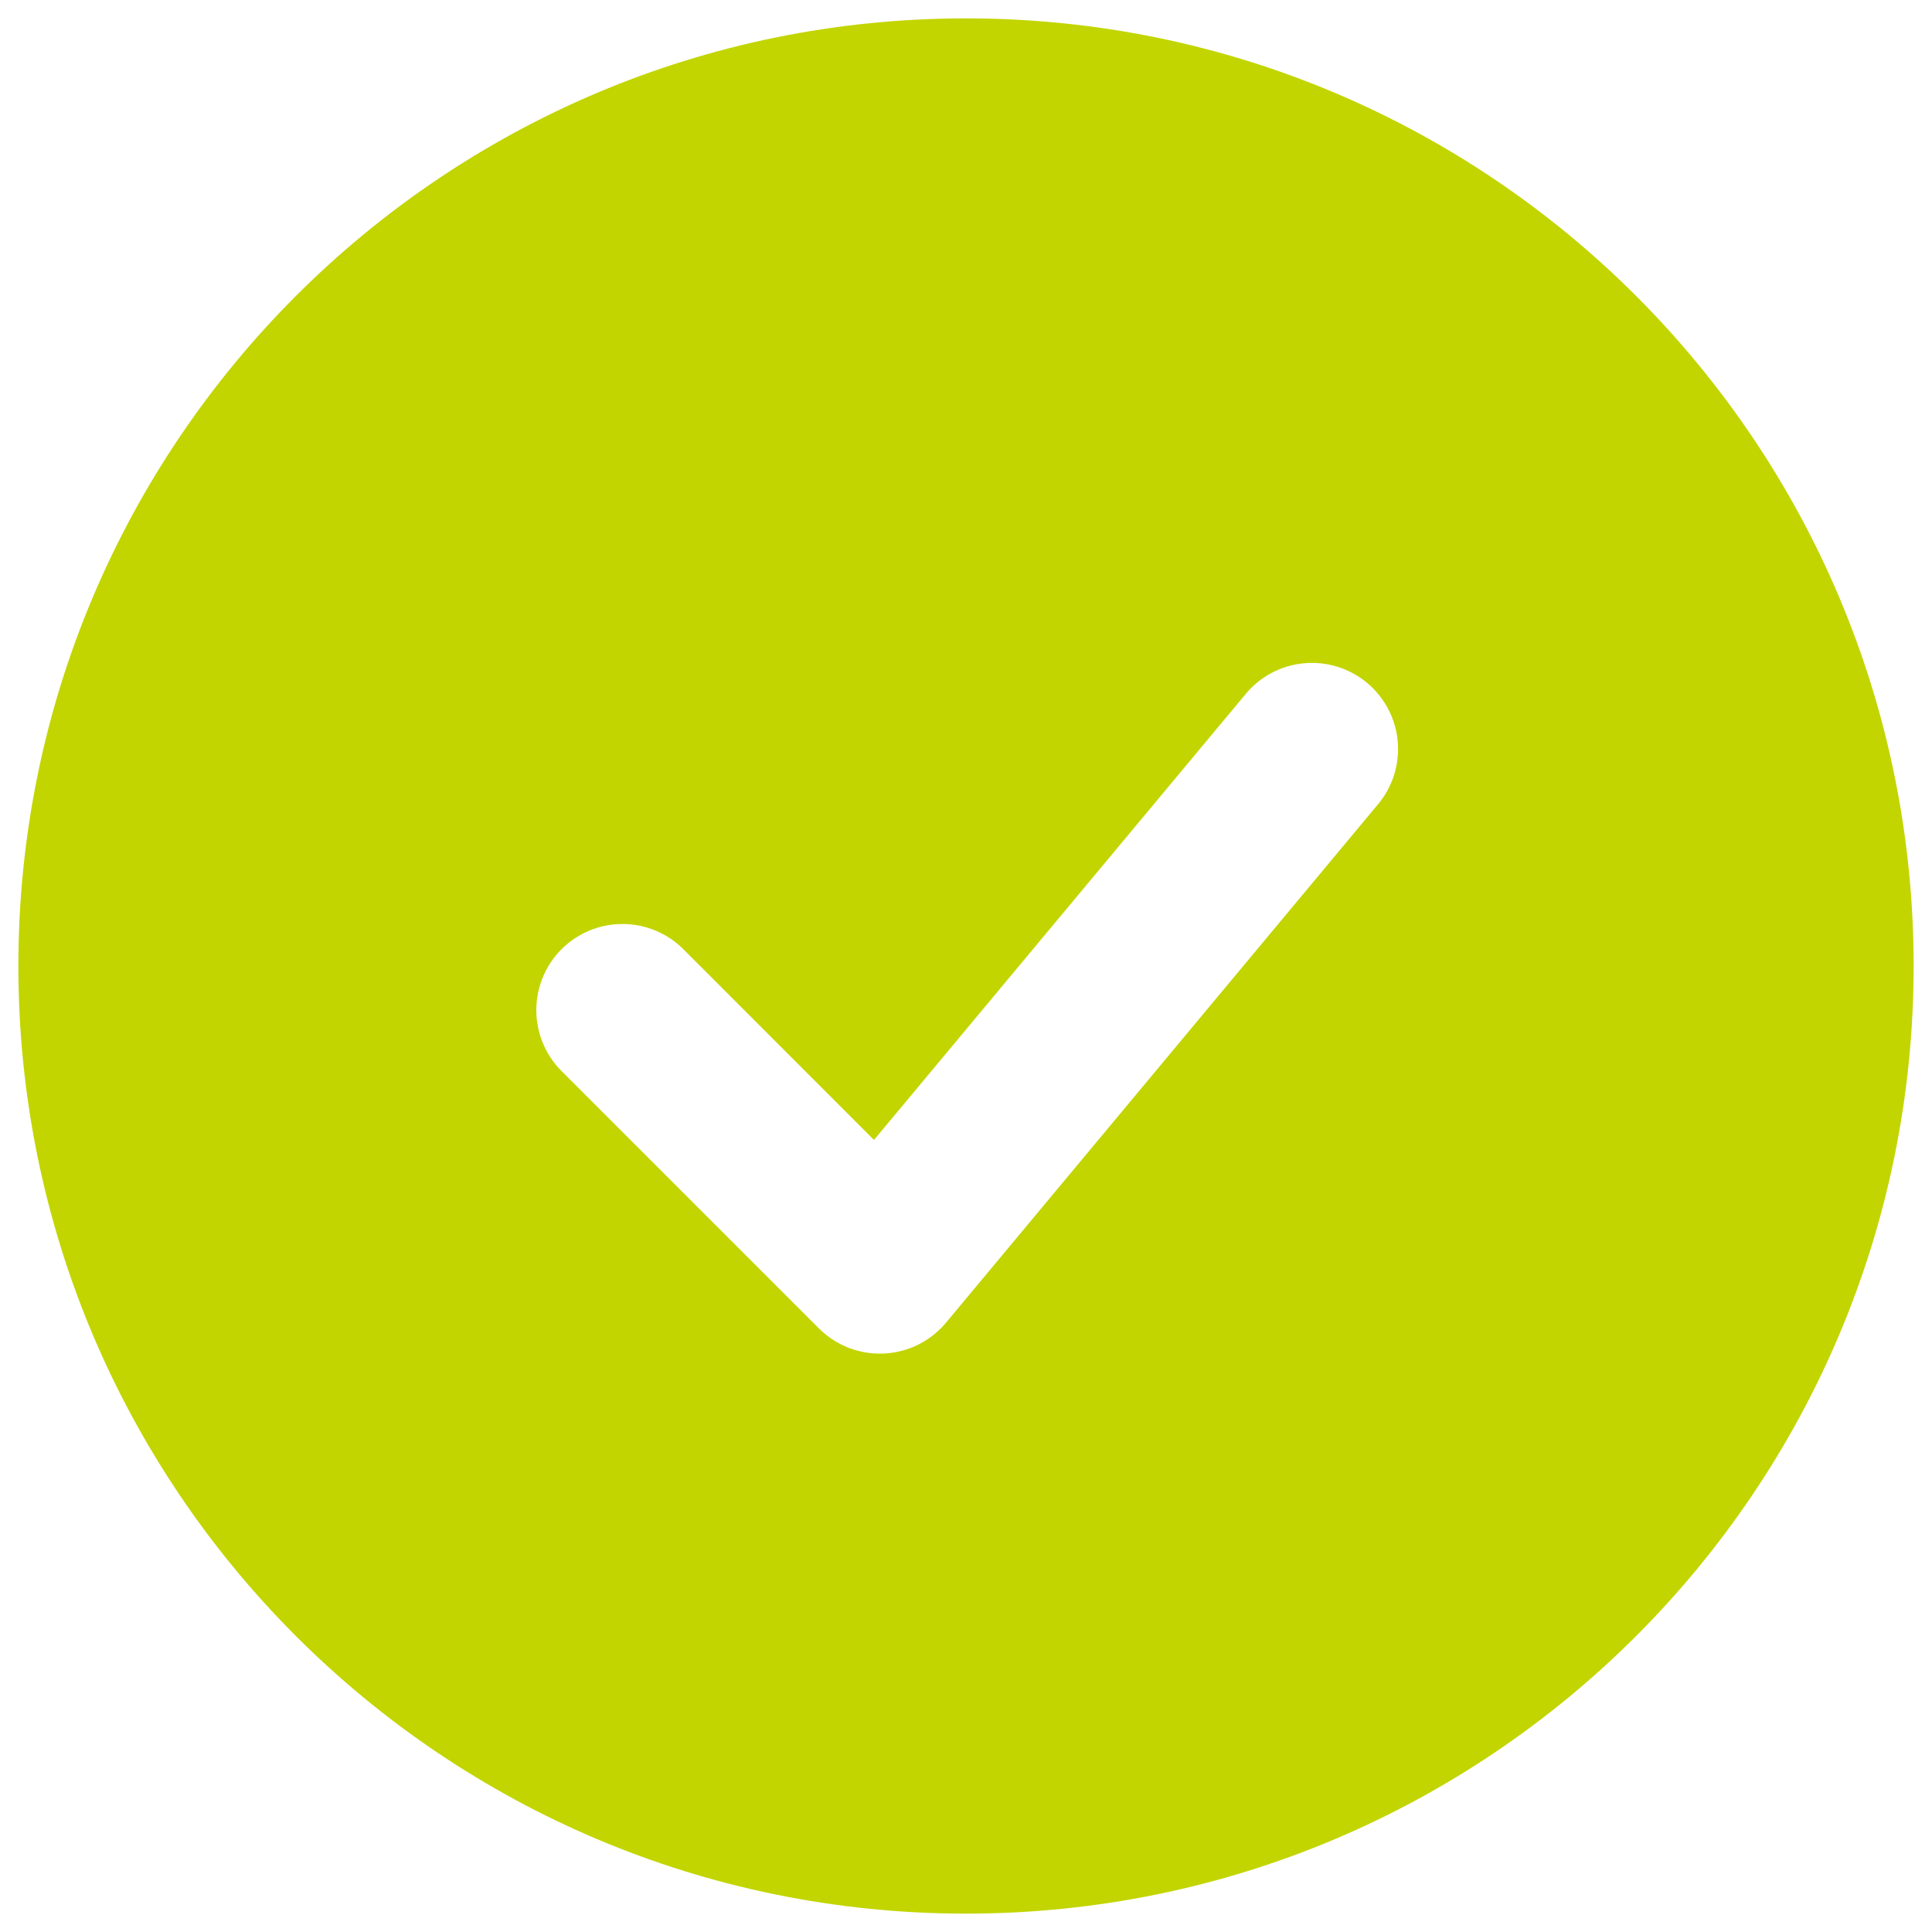 <svg width="57" height="57" viewBox="0 0 57 57" fill="none" xmlns="http://www.w3.org/2000/svg">
<path fill-rule="evenodd" clip-rule="evenodd" d="M28.5 0.542C13.059 0.542 0.542 13.059 0.542 28.5C0.542 43.941 13.059 56.458 28.5 56.458C43.941 56.458 56.458 43.941 56.458 28.5C56.458 13.059 43.941 0.542 28.5 0.542ZM40.618 23.773C40.842 23.517 41.011 23.22 41.118 22.899C41.225 22.577 41.266 22.237 41.239 21.899C41.213 21.561 41.119 21.232 40.963 20.931C40.807 20.63 40.593 20.363 40.333 20.146C40.072 19.929 39.771 19.767 39.447 19.668C39.123 19.569 38.782 19.536 38.445 19.571C38.108 19.605 37.781 19.707 37.484 19.87C37.187 20.033 36.925 20.254 36.715 20.519L25.785 33.632L20.13 27.974C19.651 27.511 19.009 27.255 18.342 27.261C17.676 27.266 17.038 27.534 16.567 28.005C16.096 28.476 15.829 29.113 15.823 29.78C15.817 30.446 16.073 31.088 16.536 31.568L24.161 39.193C24.411 39.442 24.71 39.637 25.039 39.765C25.368 39.892 25.721 39.95 26.073 39.934C26.426 39.918 26.771 39.829 27.088 39.672C27.404 39.515 27.684 39.294 27.91 39.023L40.618 23.773Z" fill="#C2D500"/>
</svg>
